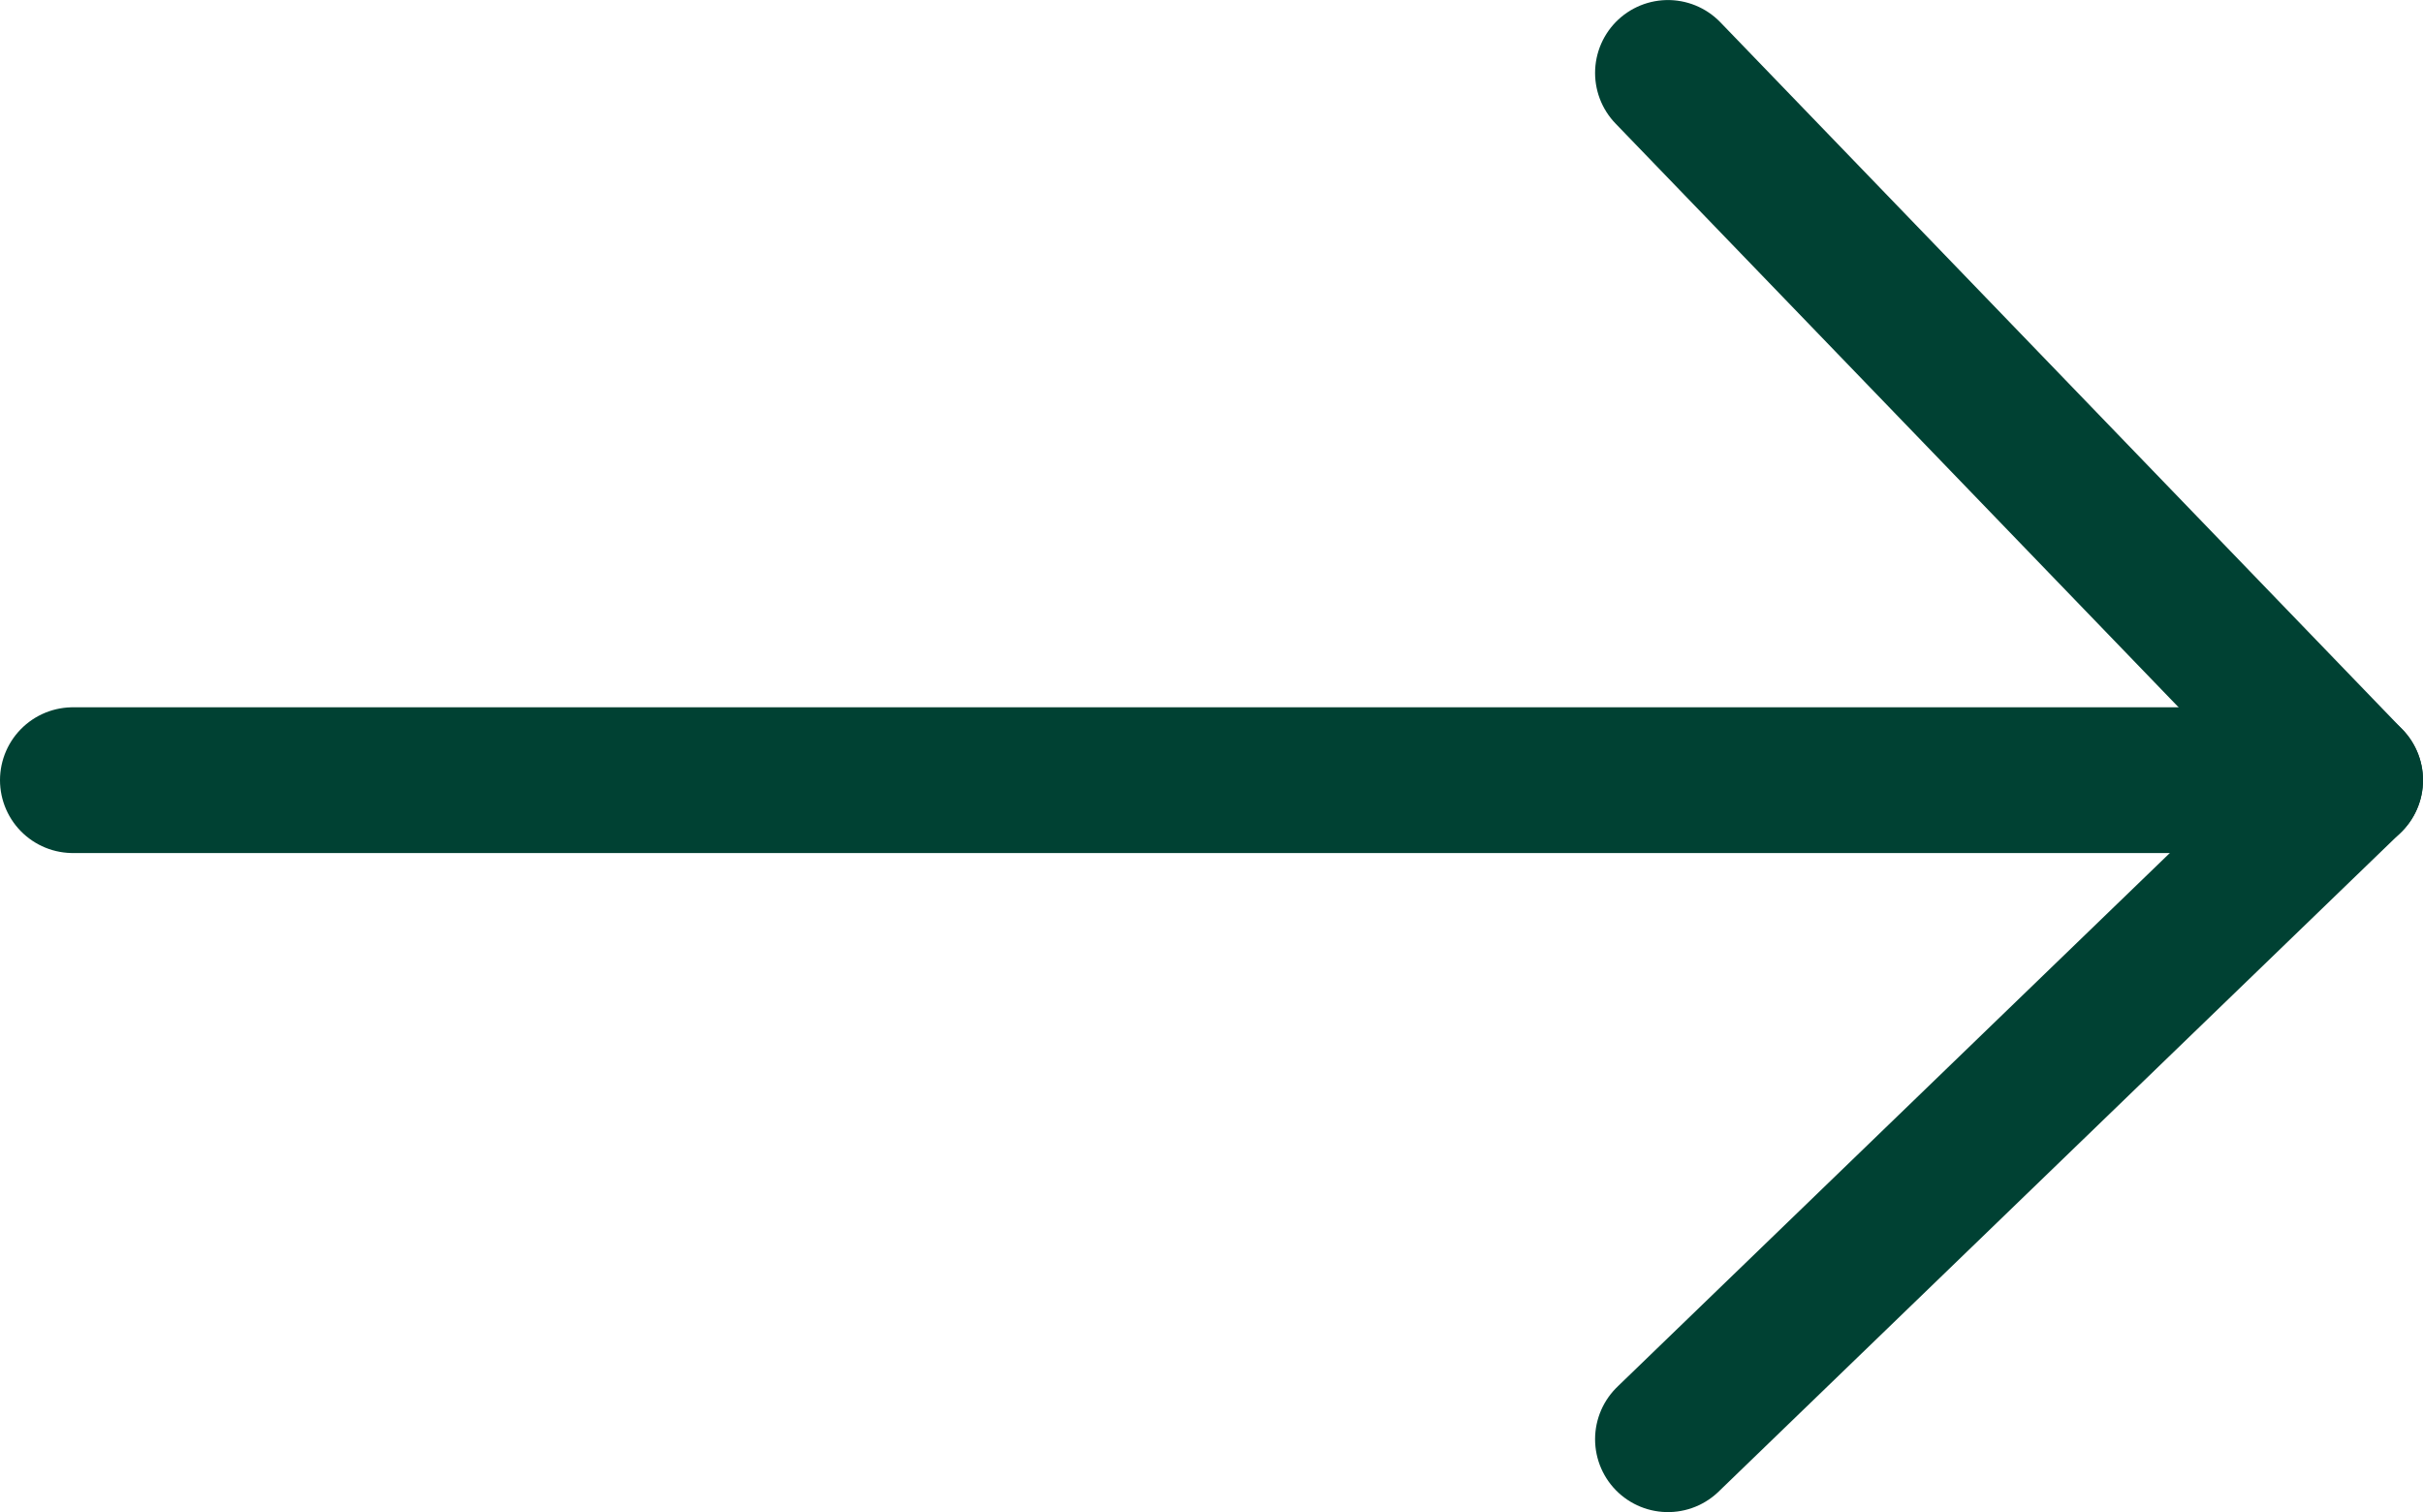 <?xml version="1.0" encoding="UTF-8"?> <!-- Creator: CorelDRAW --> <svg xmlns="http://www.w3.org/2000/svg" xmlns:xlink="http://www.w3.org/1999/xlink" xmlns:xodm="http://www.corel.com/coreldraw/odm/2003" xml:space="preserve" width="266px" height="166px" style="shape-rendering:geometricPrecision; text-rendering:geometricPrecision; image-rendering:optimizeQuality; fill-rule:evenodd; clip-rule:evenodd" viewBox="0 0 266 165.99"> <defs> <style type="text/css"> <![CDATA[ .str0 {stroke:#004133;stroke-width:16;stroke-linecap:round;stroke-linejoin:round;stroke-miterlimit:22.926} .fil0 {fill:none} ]]> </style> </defs> <g id="Слой_x0020_1">  <polyline class="fil0 str0" points="183.11,8 258,85.64 183.11,157.99 "></polyline> <line class="fil0 str0" x1="258" y1="85.64" x2="8" y2="85.64"></line> </g> </svg> 